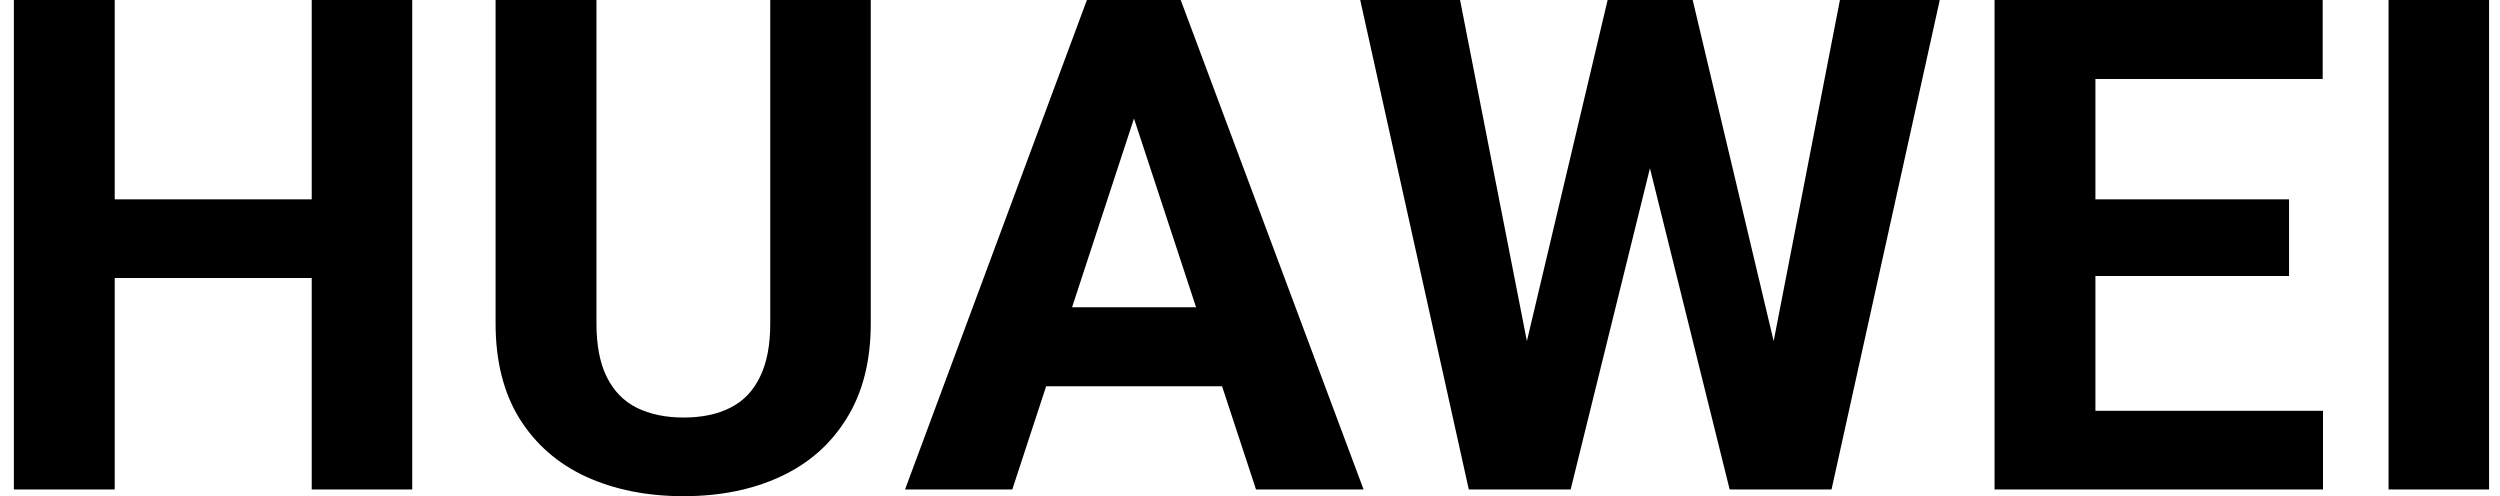 <svg width="131" height="26" viewBox="0 0 131 26" fill="none" xmlns="http://www.w3.org/2000/svg">
<path d="M17.831 10.446V14.568H4.443V10.446H17.831ZM6.011 0V25.648H0.727V0H6.011ZM21.601 0V25.648H16.334V0H21.601Z" fill="black"/>
<path d="M40.361 0H45.628V16.946C45.628 18.919 45.205 20.58 44.359 21.931C43.526 23.281 42.369 24.297 40.889 24.978C39.421 25.659 37.73 26 35.816 26C33.902 26 32.199 25.659 30.708 24.978C29.228 24.297 28.065 23.281 27.22 21.931C26.386 20.58 25.969 18.919 25.969 16.946V0H31.254V16.946C31.254 18.097 31.436 19.036 31.8 19.764C32.164 20.492 32.686 21.027 33.367 21.367C34.06 21.708 34.877 21.878 35.816 21.878C36.779 21.878 37.595 21.708 38.264 21.367C38.946 21.027 39.462 20.492 39.815 19.764C40.179 19.036 40.361 18.097 40.361 16.946V0Z" fill="black"/>
<path d="M60.019 4.386L53.044 25.648H47.424L56.954 0H60.53L60.019 4.386ZM65.815 25.648L58.821 4.386L58.258 0H61.869L71.451 25.648H65.815ZM65.498 16.1V20.24H51.952V16.1H65.498Z" fill="black"/>
<path d="M79.132 21.579L84.24 0H87.094L87.746 3.594L82.302 25.648H79.237L79.132 21.579ZM76.507 0L80.735 21.579L80.382 25.648H76.965L71.275 0H76.507ZM92.237 21.491L96.412 0H101.644L95.972 25.648H92.555L92.237 21.491ZM88.697 0L93.84 21.667L93.7 25.648H90.634L85.156 3.576L85.861 0H88.697Z" fill="black"/>
<path d="M121.725 21.526V25.648H108.073V21.526H121.725ZM109.8 0V25.648H104.515V0H109.8ZM119.946 10.446V14.462H108.073V10.446H119.946ZM121.708 0V4.14H108.073V0H121.708Z" fill="black"/>
<path d="M130.427 0V25.648H125.16V0H130.427Z" fill="black"/>
</svg>
